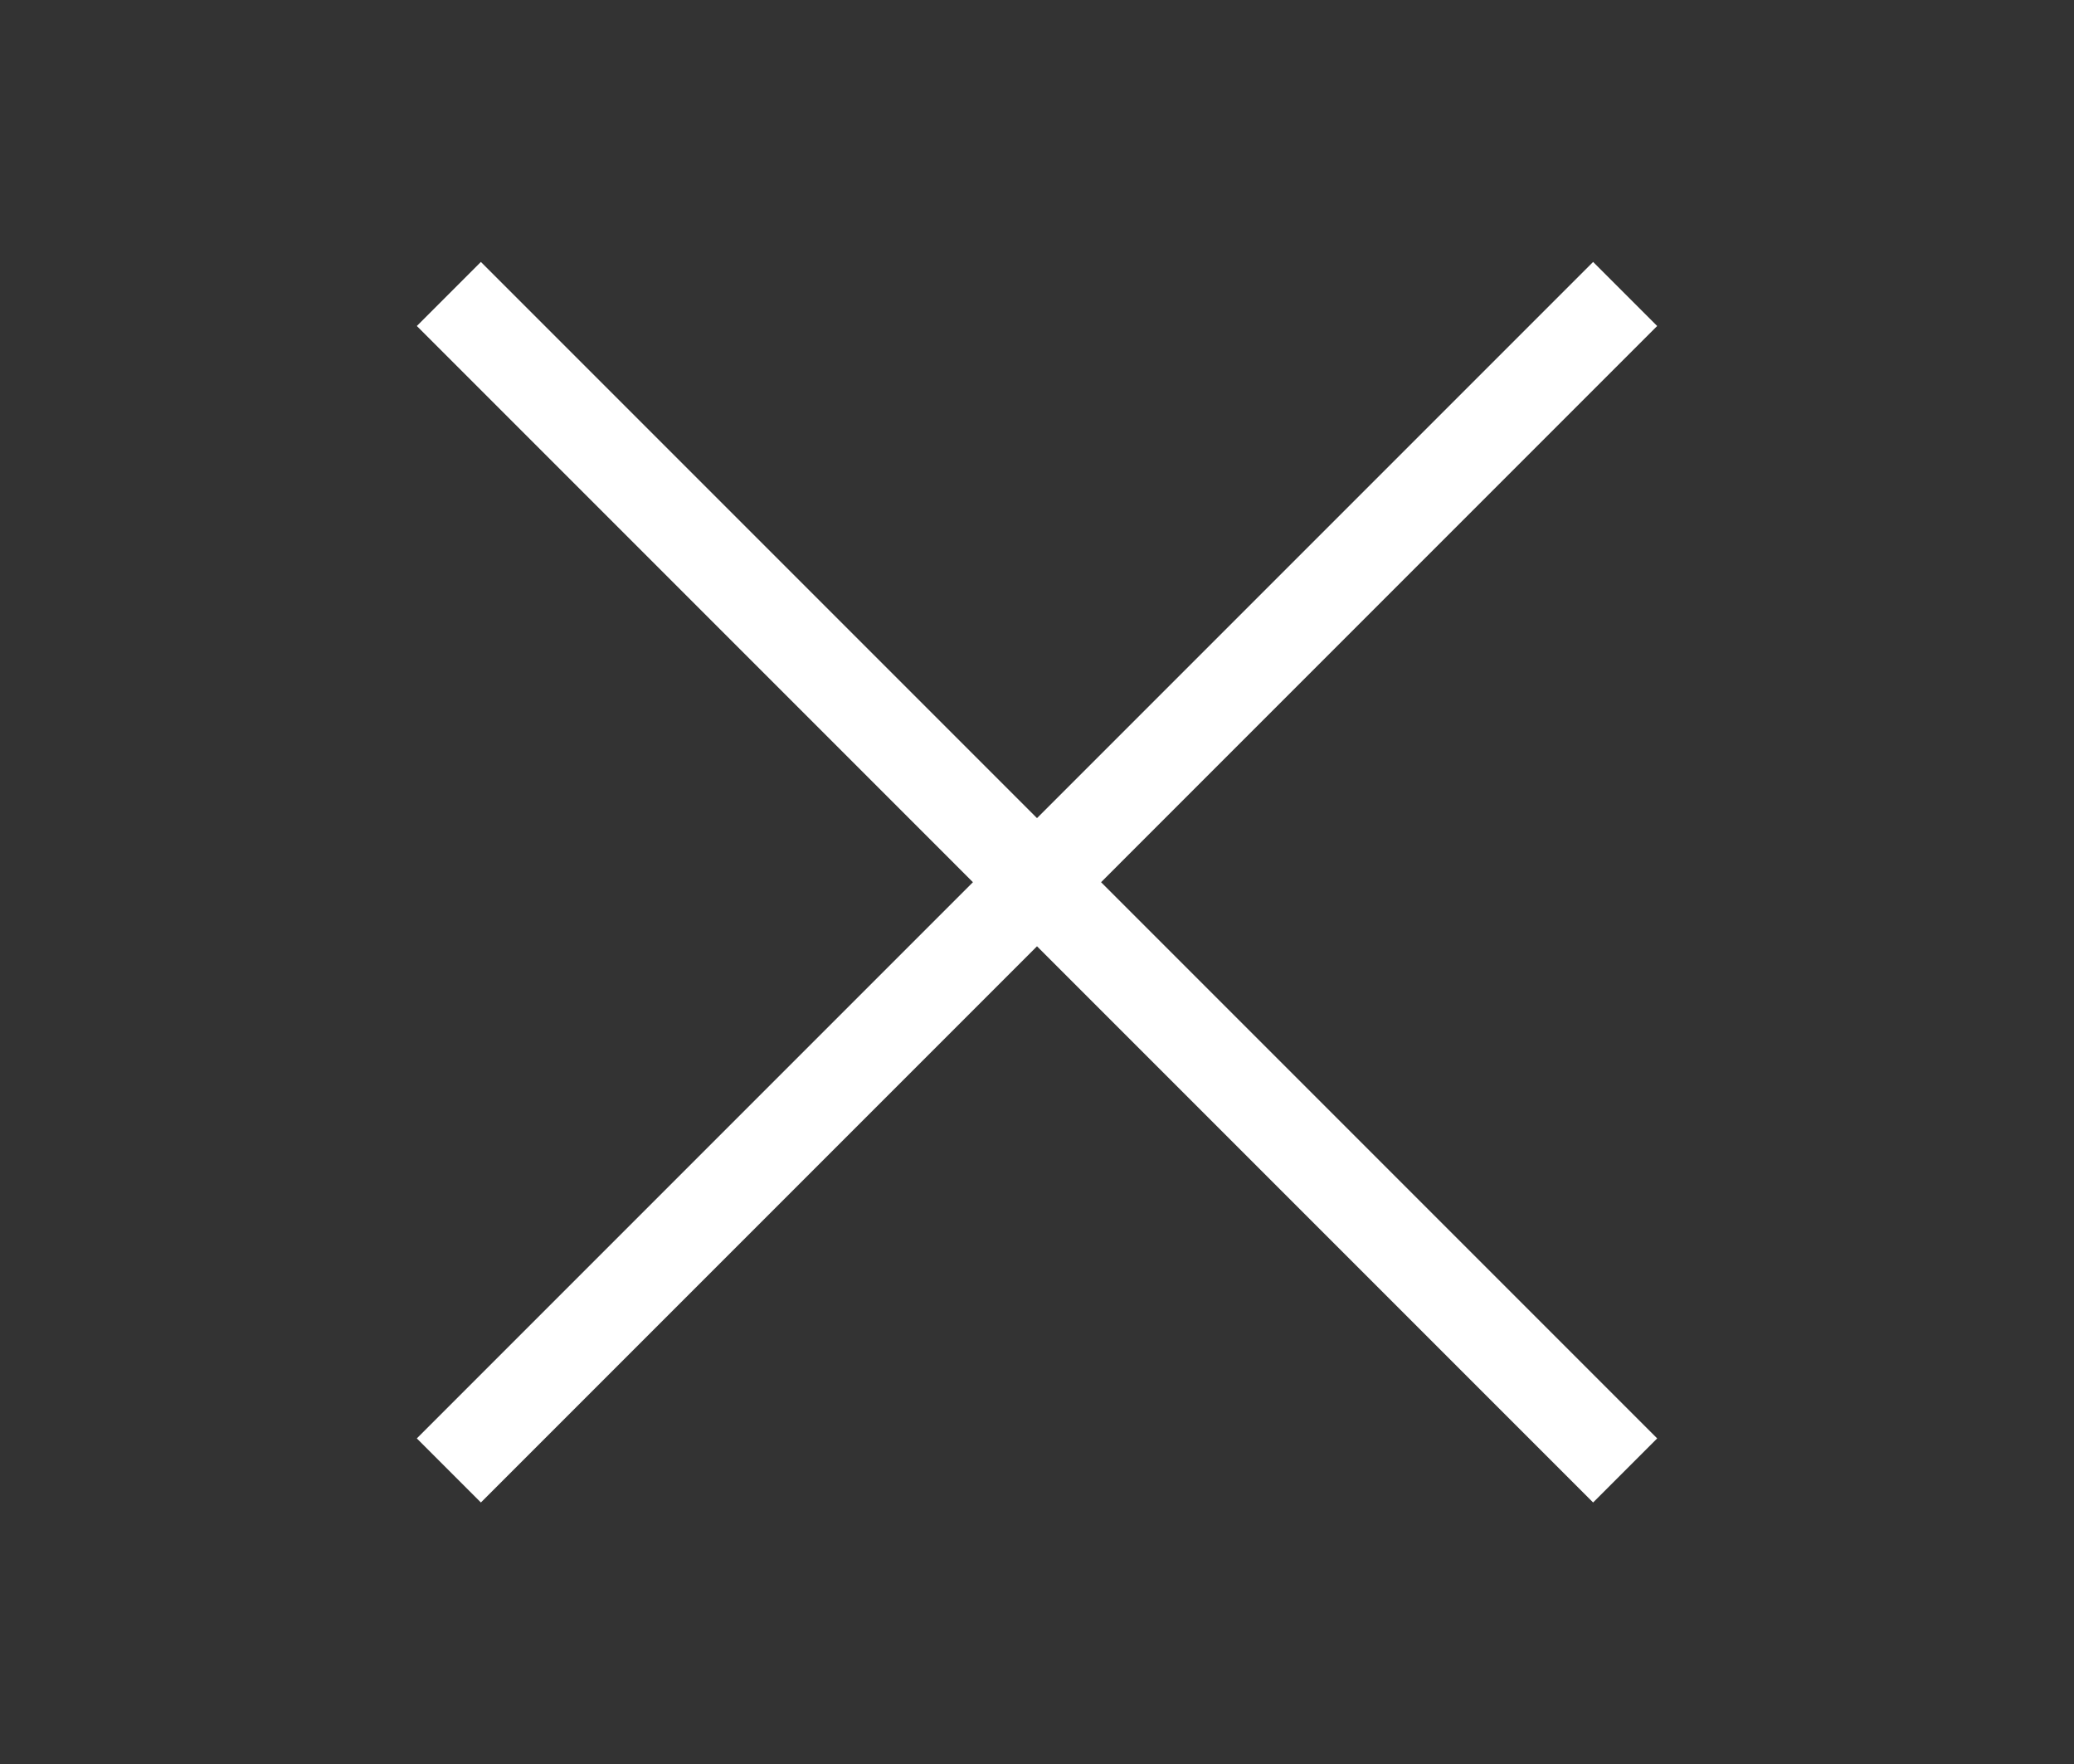 <?xml version="1.0" encoding="UTF-8"?> <svg xmlns="http://www.w3.org/2000/svg" id="Слой_1" data-name="Слой 1" viewBox="0 0 336.66 286.36"><rect x="0" y="0" width="336.66" height="286.36" fill="#333333" stroke="none"/><defs><style>.cls-1{fill:#fff;}</style></defs><polygon class="cls-1" points="269 52.91 258.6 42.51 168.33 132.78 78.06 42.51 67.66 52.91 157.93 143.18 67.66 233.45 78.06 243.85 168.33 153.58 258.6 243.85 269 233.45 178.73 143.18 269 52.91"></polygon></svg> 